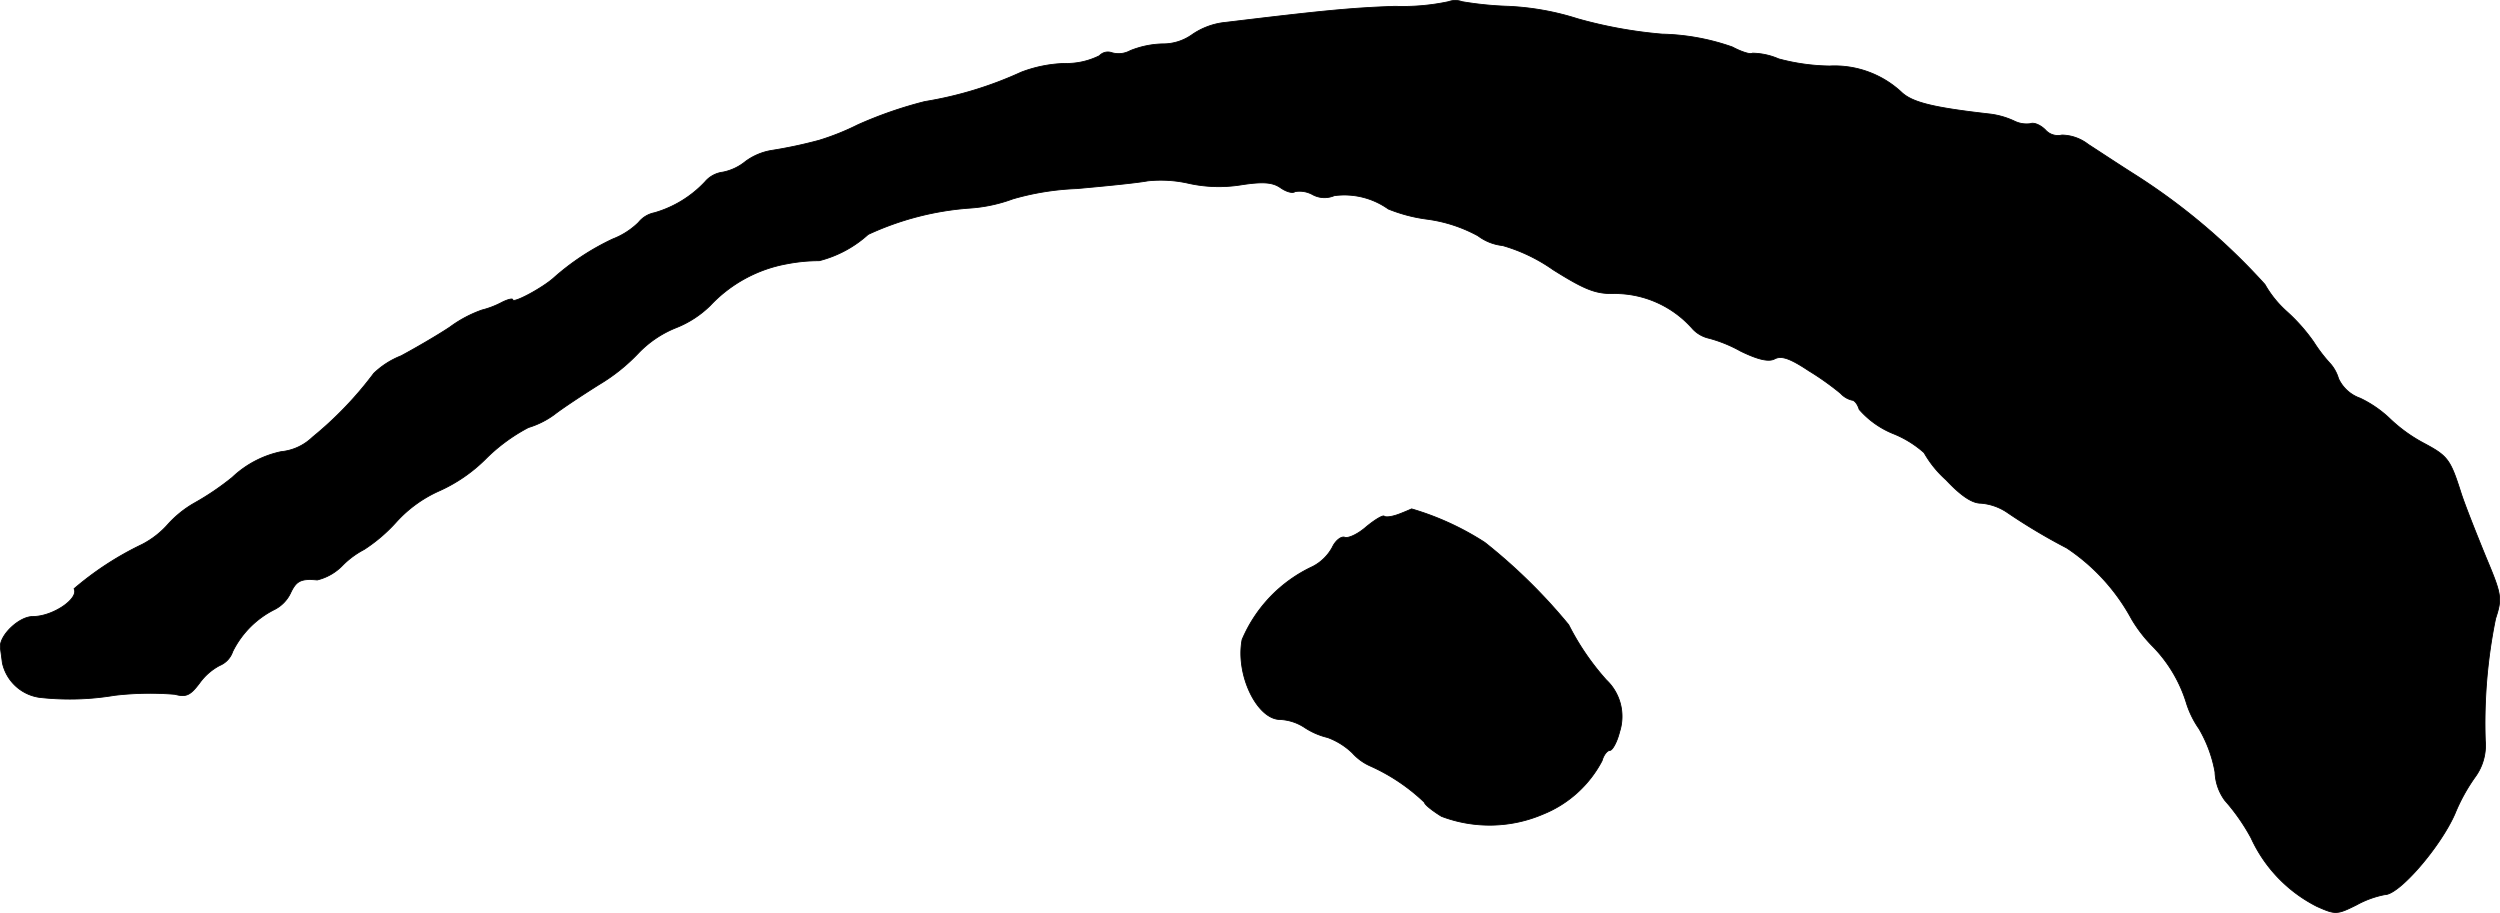 <?xml version="1.0" encoding="UTF-8"?>
<svg xmlns="http://www.w3.org/2000/svg"
     version="1.1"
     width="10.373mm"
     height="3.788mm"
     viewBox="0 0 29.404 10.737">
   <defs>
      <style type="text/css"><![CDATA[
      .a {
        stroke: #000;
        stroke-linecap: round;
        stroke-linejoin: round;
        stroke-width: 0.01px;
      }
    ]]></style>
   </defs>
   <path class="a"
         d="M17.038.019a2.597,2.597,0,0,1-.63.055c-.527.018-.884.055-1.987.188a.837.837,0,0,0-.4.145.589.589,0,0,1-.351.109,1.093,1.093,0,0,0-.376.079.285.285,0,0,1-.218.024A.135.135,0,0,0,12.931.655.87.87,0,0,1,12.519.746a1.56,1.56,0,0,0-.509.103,4.435,4.435,0,0,1-1.133.345,4.844,4.844,0,0,0-.787.273,2.934,2.934,0,0,1-.454.182,5.331,5.331,0,0,1-.569.121.715.715,0,0,0-.297.127.609.609,0,0,1-.267.127.331.331,0,0,0-.212.115,1.31,1.31,0,0,1-.594.363.321.321,0,0,0-.188.115.895.895,0,0,1-.303.194,2.902,2.902,0,0,0-.69.454c-.133.121-.485.309-.485.26,0-.018-.055-.006-.127.03a1.047,1.047,0,0,1-.236.091,1.44,1.44,0,0,0-.376.2c-.145.097-.406.248-.575.339a.977.977,0,0,0-.321.206,4.256,4.256,0,0,1-.721.751.617.617,0,0,1-.369.17,1.197,1.197,0,0,0-.575.303,3.177,3.177,0,0,1-.448.303A1.255,1.255,0,0,0,1.98,6.161a1.046,1.046,0,0,1-.309.242,3.649,3.649,0,0,0-.8.521c.061.115-.248.327-.485.327-.164,0-.394.224-.382.363.006.048.018.133.024.182a.523.523,0,0,0,.436.406,3.18,3.18,0,0,0,.884-.024,3.553,3.553,0,0,1,.709-.012c.133.036.182.012.291-.133a.683.683,0,0,1,.236-.206A.271.271,0,0,0,2.737,7.663a1.095,1.095,0,0,1,.497-.497.42.42,0,0,0,.182-.188c.067-.145.121-.176.315-.157a.619.619,0,0,0,.303-.176,1.023,1.023,0,0,1,.248-.182,1.887,1.887,0,0,0,.382-.327,1.504,1.504,0,0,1,.503-.363,1.839,1.839,0,0,0,.539-.369,2.065,2.065,0,0,1,.509-.376,1.013,1.013,0,0,0,.303-.151c.085-.067.321-.224.533-.357a2.153,2.153,0,0,0,.454-.363,1.259,1.259,0,0,1,.448-.303,1.206,1.206,0,0,0,.4-.26,1.635,1.635,0,0,1,.902-.491A2.008,2.008,0,0,1,9.636,3.066a1.352,1.352,0,0,0,.575-.309,3.424,3.424,0,0,1,1.187-.309,1.8,1.8,0,0,0,.515-.109,3.116,3.116,0,0,1,.751-.121c.333-.03.709-.067.836-.091a1.474,1.474,0,0,1,.485.03,1.643,1.643,0,0,0,.606.018c.267-.042.376-.03.466.03.067.048.145.073.176.048a.318.318,0,0,1,.206.036.292.292,0,0,0,.254.012.893.893,0,0,1,.636.157,1.853,1.853,0,0,0,.466.121,1.726,1.726,0,0,1,.588.194.588.588,0,0,0,.291.115,1.985,1.985,0,0,1,.594.285c.376.236.503.285.721.279a1.219,1.219,0,0,1,.921.418.375.375,0,0,0,.194.109,1.626,1.626,0,0,1,.369.151c.212.103.333.127.4.091.079-.042.182-.006.4.139a3.255,3.255,0,0,1,.376.267.263.263,0,0,0,.133.079c.03,0,.067.048.085.109a1.056,1.056,0,0,0,.4.285,1.233,1.233,0,0,1,.363.224,1.268,1.268,0,0,0,.26.321c.17.182.303.273.406.273a.646.646,0,0,1,.303.103,6.864,6.864,0,0,0,.709.424,2.339,2.339,0,0,1,.763.836,1.639,1.639,0,0,0,.254.327,1.645,1.645,0,0,1,.394.672,1.103,1.103,0,0,0,.145.291,1.55,1.55,0,0,1,.188.509.598.598,0,0,0,.115.333,2.357,2.357,0,0,1,.309.442,1.691,1.691,0,0,0,.775.806c.218.097.236.097.466-.018a1.131,1.131,0,0,1,.333-.121c.17,0,.654-.563.824-.951a2.138,2.138,0,0,1,.236-.43.628.628,0,0,0,.121-.43,6.149,6.149,0,0,1,.121-1.435c.079-.242.073-.279-.115-.727-.109-.267-.242-.6-.291-.751-.127-.4-.157-.436-.442-.588a1.787,1.787,0,0,1-.394-.285,1.34,1.34,0,0,0-.351-.242.44.44,0,0,1-.254-.23.468.468,0,0,0-.091-.17,1.808,1.808,0,0,1-.2-.26,2.096,2.096,0,0,0-.315-.357,1.258,1.258,0,0,1-.26-.321A7.409,7.409,0,0,0,25.111,2.054c-.182-.115-.43-.279-.551-.357a.518.518,0,0,0-.309-.109.196.196,0,0,1-.194-.061c-.055-.055-.133-.091-.176-.073a.326.326,0,0,1-.188-.03.949.949,0,0,0-.303-.085c-.642-.073-.89-.133-1.018-.248a1.156,1.156,0,0,0-.854-.315A2.429,2.429,0,0,1,20.92.692a.802.802,0,0,0-.309-.067C20.593.643,20.49.613,20.375.552a2.658,2.658,0,0,0-.824-.151,5.306,5.306,0,0,1-.999-.182,3.161,3.161,0,0,0-.806-.145A4.025,4.025,0,0,1,17.195.019.226.226,0,0,0,17.038.019Z"/>
   <path class="a"
         d="M16.456,6.046c-.079.03-.157.042-.176.024-.018-.012-.109.042-.212.127-.097.085-.212.139-.254.121-.042-.012-.109.042-.145.121a.548.548,0,0,1-.23.224,1.664,1.664,0,0,0-.83.86c-.079.412.176.939.448.939a.574.574,0,0,1,.291.097.847.847,0,0,0,.267.115.835.835,0,0,1,.291.182.622.622,0,0,0,.206.151,2.248,2.248,0,0,1,.642.43c0,.024.091.097.2.164A1.594,1.594,0,0,0,18.146,9.577a1.355,1.355,0,0,0,.697-.63c.018-.067.061-.121.091-.121s.085-.097.115-.218a.591.591,0,0,0-.157-.612,3.001,3.001,0,0,1-.442-.648,6.509,6.509,0,0,0-.987-.969,3.286,3.286,0,0,0-.86-.394S16.535,6.016,16.456,6.046Z"/>
</svg>

